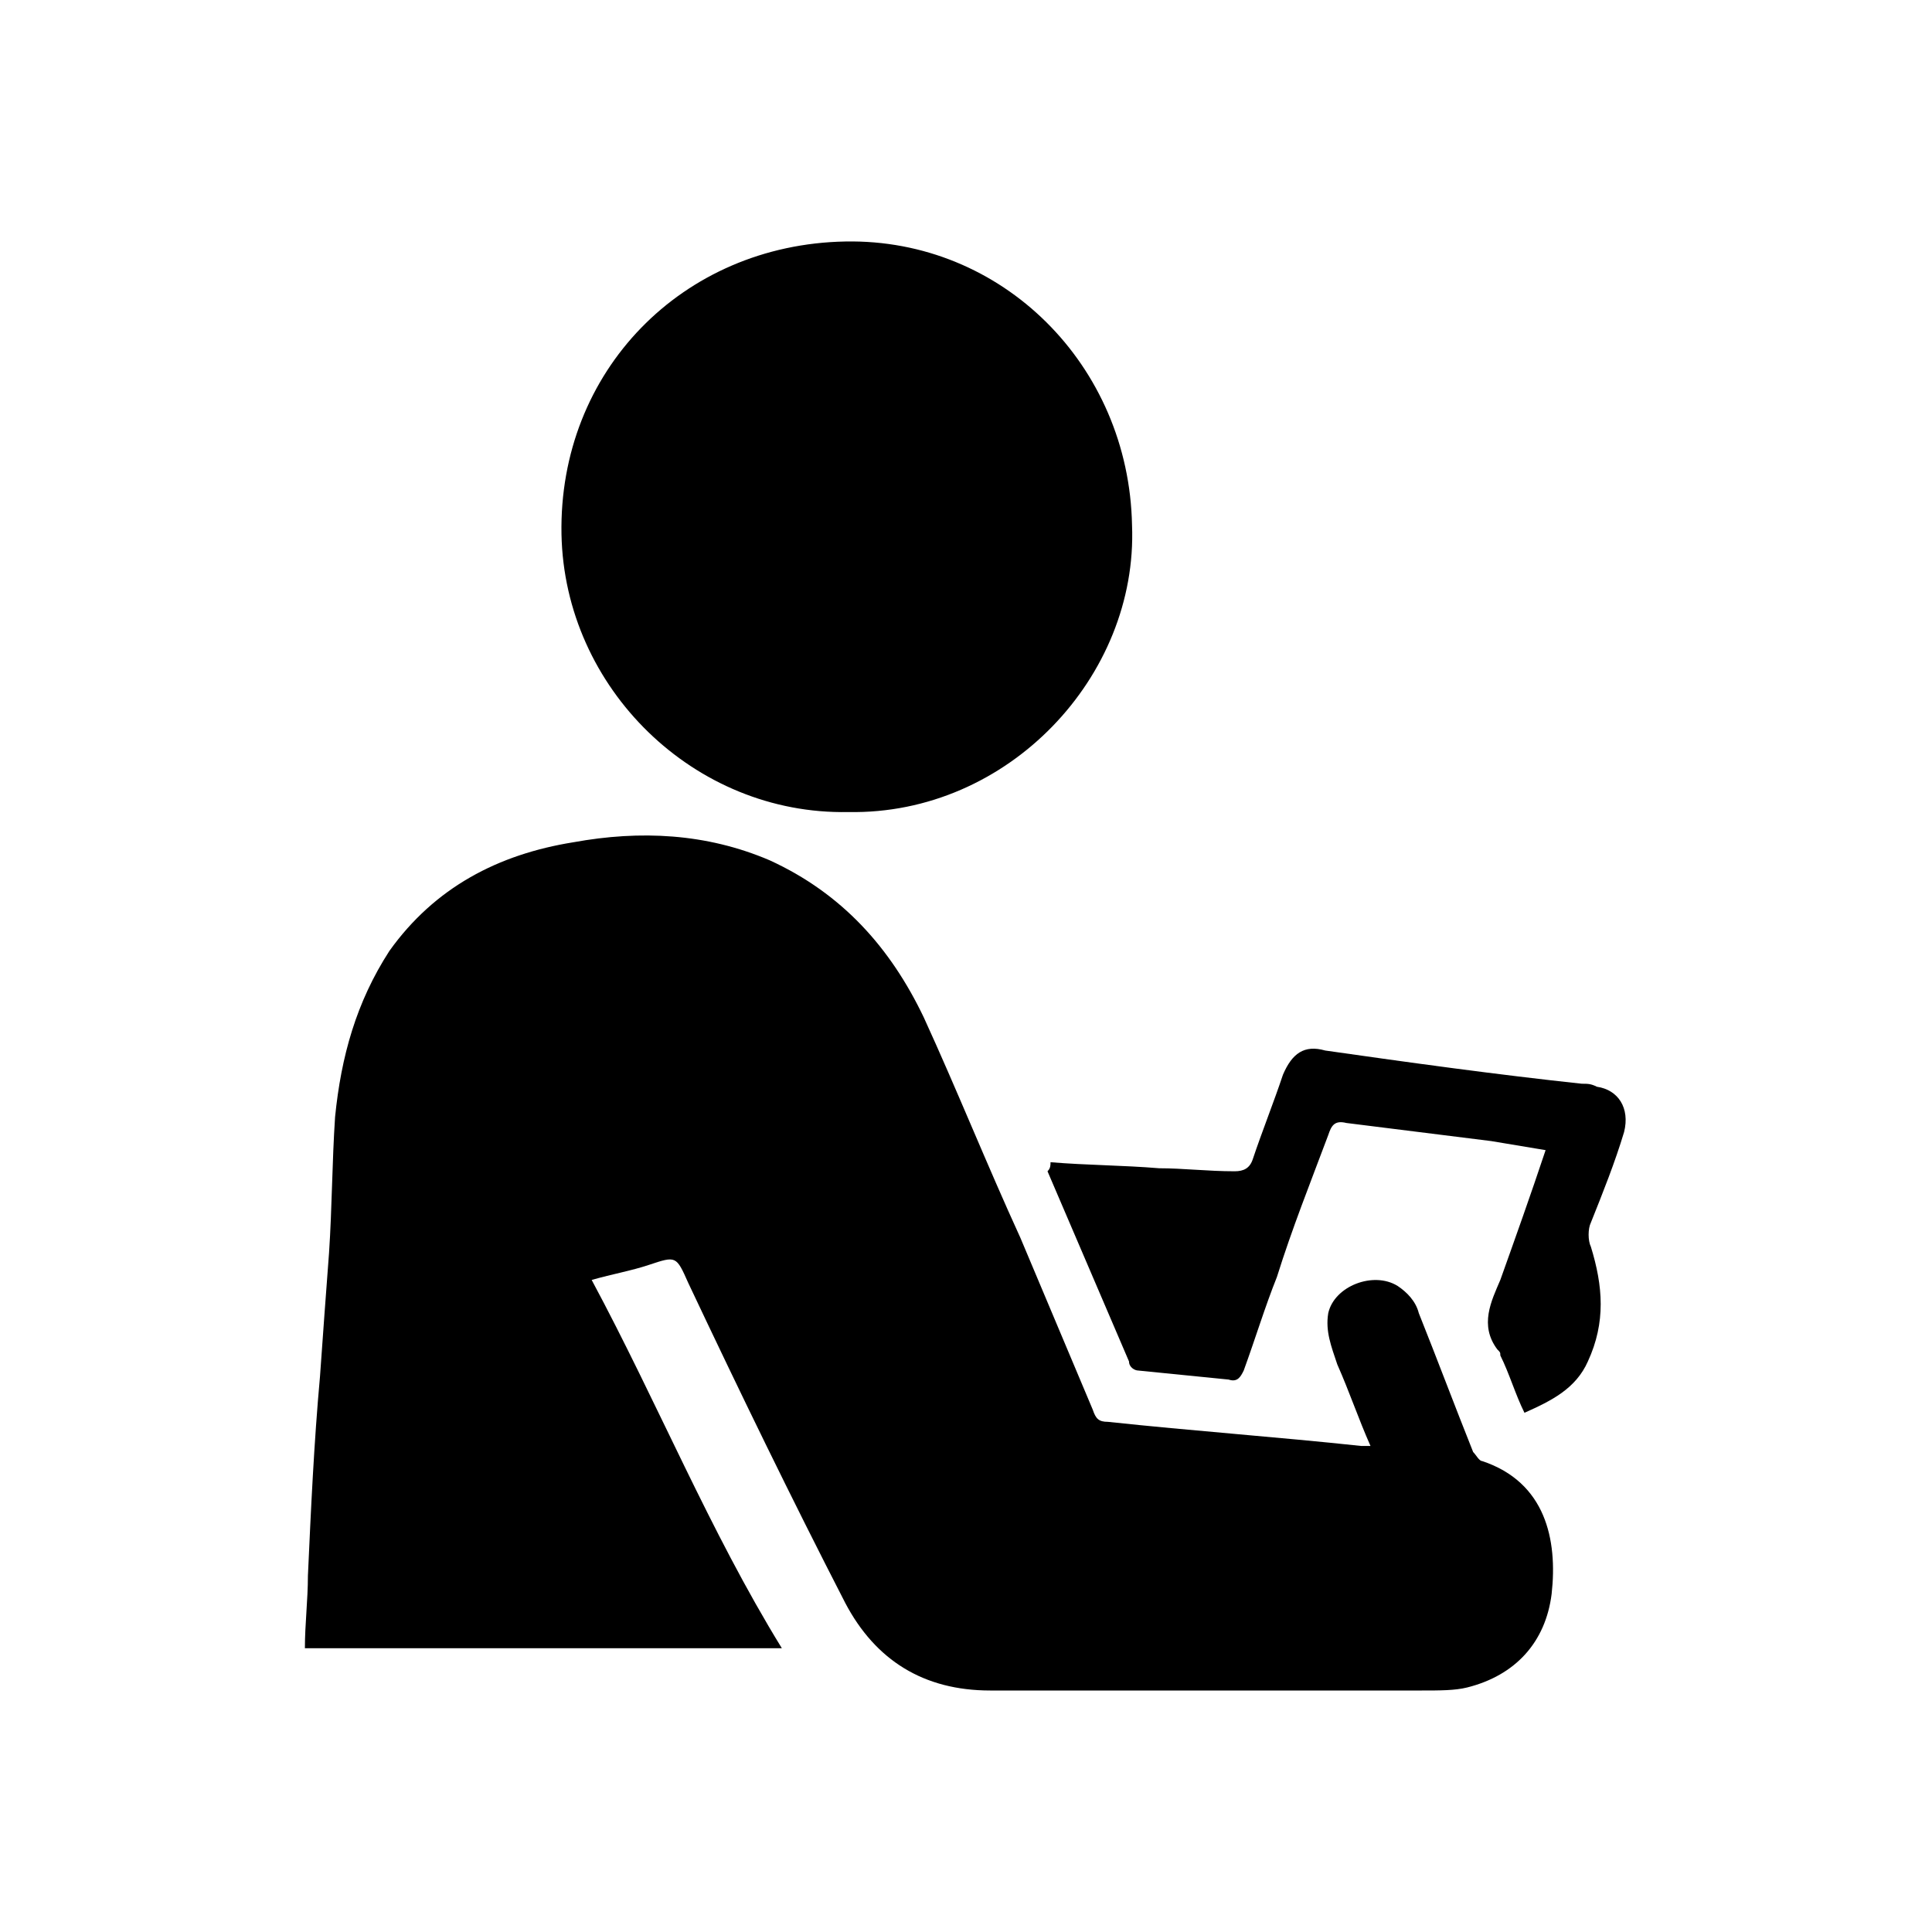 <?xml version="1.0" encoding="utf-8"?>
<!-- Generator: Adobe Illustrator 26.3.1, SVG Export Plug-In . SVG Version: 6.00 Build 0)  -->
<svg version="1.1" id="Layer_1" xmlns="http://www.w3.org/2000/svg" xmlns:xlink="http://www.w3.org/1999/xlink" x="0px" y="0px"
	 viewBox="0 0 64 64" style="enable-background:new 0 0 64 64;" xml:space="preserve">
<g>
	<path d="M45.4,47.9c-0.4-0.9-0.7-1.8-1.1-2.7c-0.2-0.6-0.4-1.1-0.3-1.7c0.2-0.9,1.5-1.4,2.3-0.9c0.3,0.2,0.6,0.5,0.7,0.9
		c0.6,1.5,1.2,3.1,1.8,4.6c0.1,0.1,0.2,0.3,0.3,0.3c2.1,0.7,2.5,2.6,2.3,4.4c-0.2,1.6-1.2,2.7-2.8,3.1C48.2,56,47.7,56,47.1,56
		c-4.8,0-9.5,0-14.3,0c-2.2,0-3.8-1-4.8-2.9c-1.8-3.5-3.5-7-5.2-10.6c-0.4-0.9-0.4-0.9-1.3-0.6c-0.6,0.2-1.2,0.3-1.9,0.5
		c2.2,4.1,3.9,8.3,6.3,12.2c-5.2,0-10.5,0-15.8,0c0-0.8,0.1-1.6,0.1-2.4c0.1-2.2,0.2-4.4,0.4-6.6c0.1-1.4,0.2-2.8,0.3-4.1
		c0.1-1.5,0.1-3,0.2-4.5c0.2-2,0.7-3.8,1.8-5.5c1.5-2.1,3.6-3.2,6.1-3.6c2.2-0.4,4.4-0.3,6.5,0.6c2.4,1.1,4,2.9,5.1,5.2
		c1.1,2.4,2.1,4.9,3.2,7.3c0.8,1.9,1.6,3.8,2.4,5.7c0.1,0.3,0.2,0.4,0.5,0.4c2.8,0.3,5.6,0.5,8.4,0.8C45.2,47.9,45.3,47.9,45.4,47.9
		z"/>
	<path d="M28.1,26.9c-5.1,0.1-9.4-4.1-9.5-9.2c-0.1-5.4,4-9.6,9.4-9.7c5.2-0.1,9.4,4.1,9.5,9.4C37.7,22.4,33.4,27,28.1,26.9z"/>
	<path d="M34.8,38.5c1.2,0.1,2.4,0.1,3.6,0.2c0.8,0,1.6,0.1,2.5,0.1c0.3,0,0.5-0.1,0.6-0.4c0.3-0.9,0.7-1.9,1-2.8
		c0.3-0.7,0.7-1,1.4-0.8c2.8,0.4,5.7,0.8,8.5,1.1c0.2,0,0.3,0,0.5,0.1c0.7,0.1,1.1,0.7,0.9,1.5c-0.3,1-0.7,2-1.1,3
		c-0.1,0.2-0.1,0.6,0,0.8c0.4,1.3,0.5,2.5-0.1,3.8c-0.4,0.9-1.2,1.3-2.1,1.7c-0.3-0.6-0.5-1.3-0.8-1.9c0-0.1,0-0.1-0.1-0.2
		c-0.6-0.8-0.2-1.6,0.1-2.3c0.5-1.4,1-2.8,1.5-4.3c-0.6-0.1-1.2-0.2-1.8-0.3c-1.6-0.2-3.2-0.4-4.8-0.6c-0.4-0.1-0.5,0.1-0.6,0.4
		c-0.6,1.6-1.2,3.1-1.7,4.7c-0.4,1-0.7,2-1.1,3.1c-0.1,0.2-0.2,0.4-0.5,0.3c-1-0.1-2-0.2-3-0.3c-0.1,0-0.3-0.1-0.3-0.3
		c-0.9-2.1-1.8-4.2-2.7-6.3C34.8,38.7,34.8,38.6,34.8,38.5z"/>
</g>
</svg>
